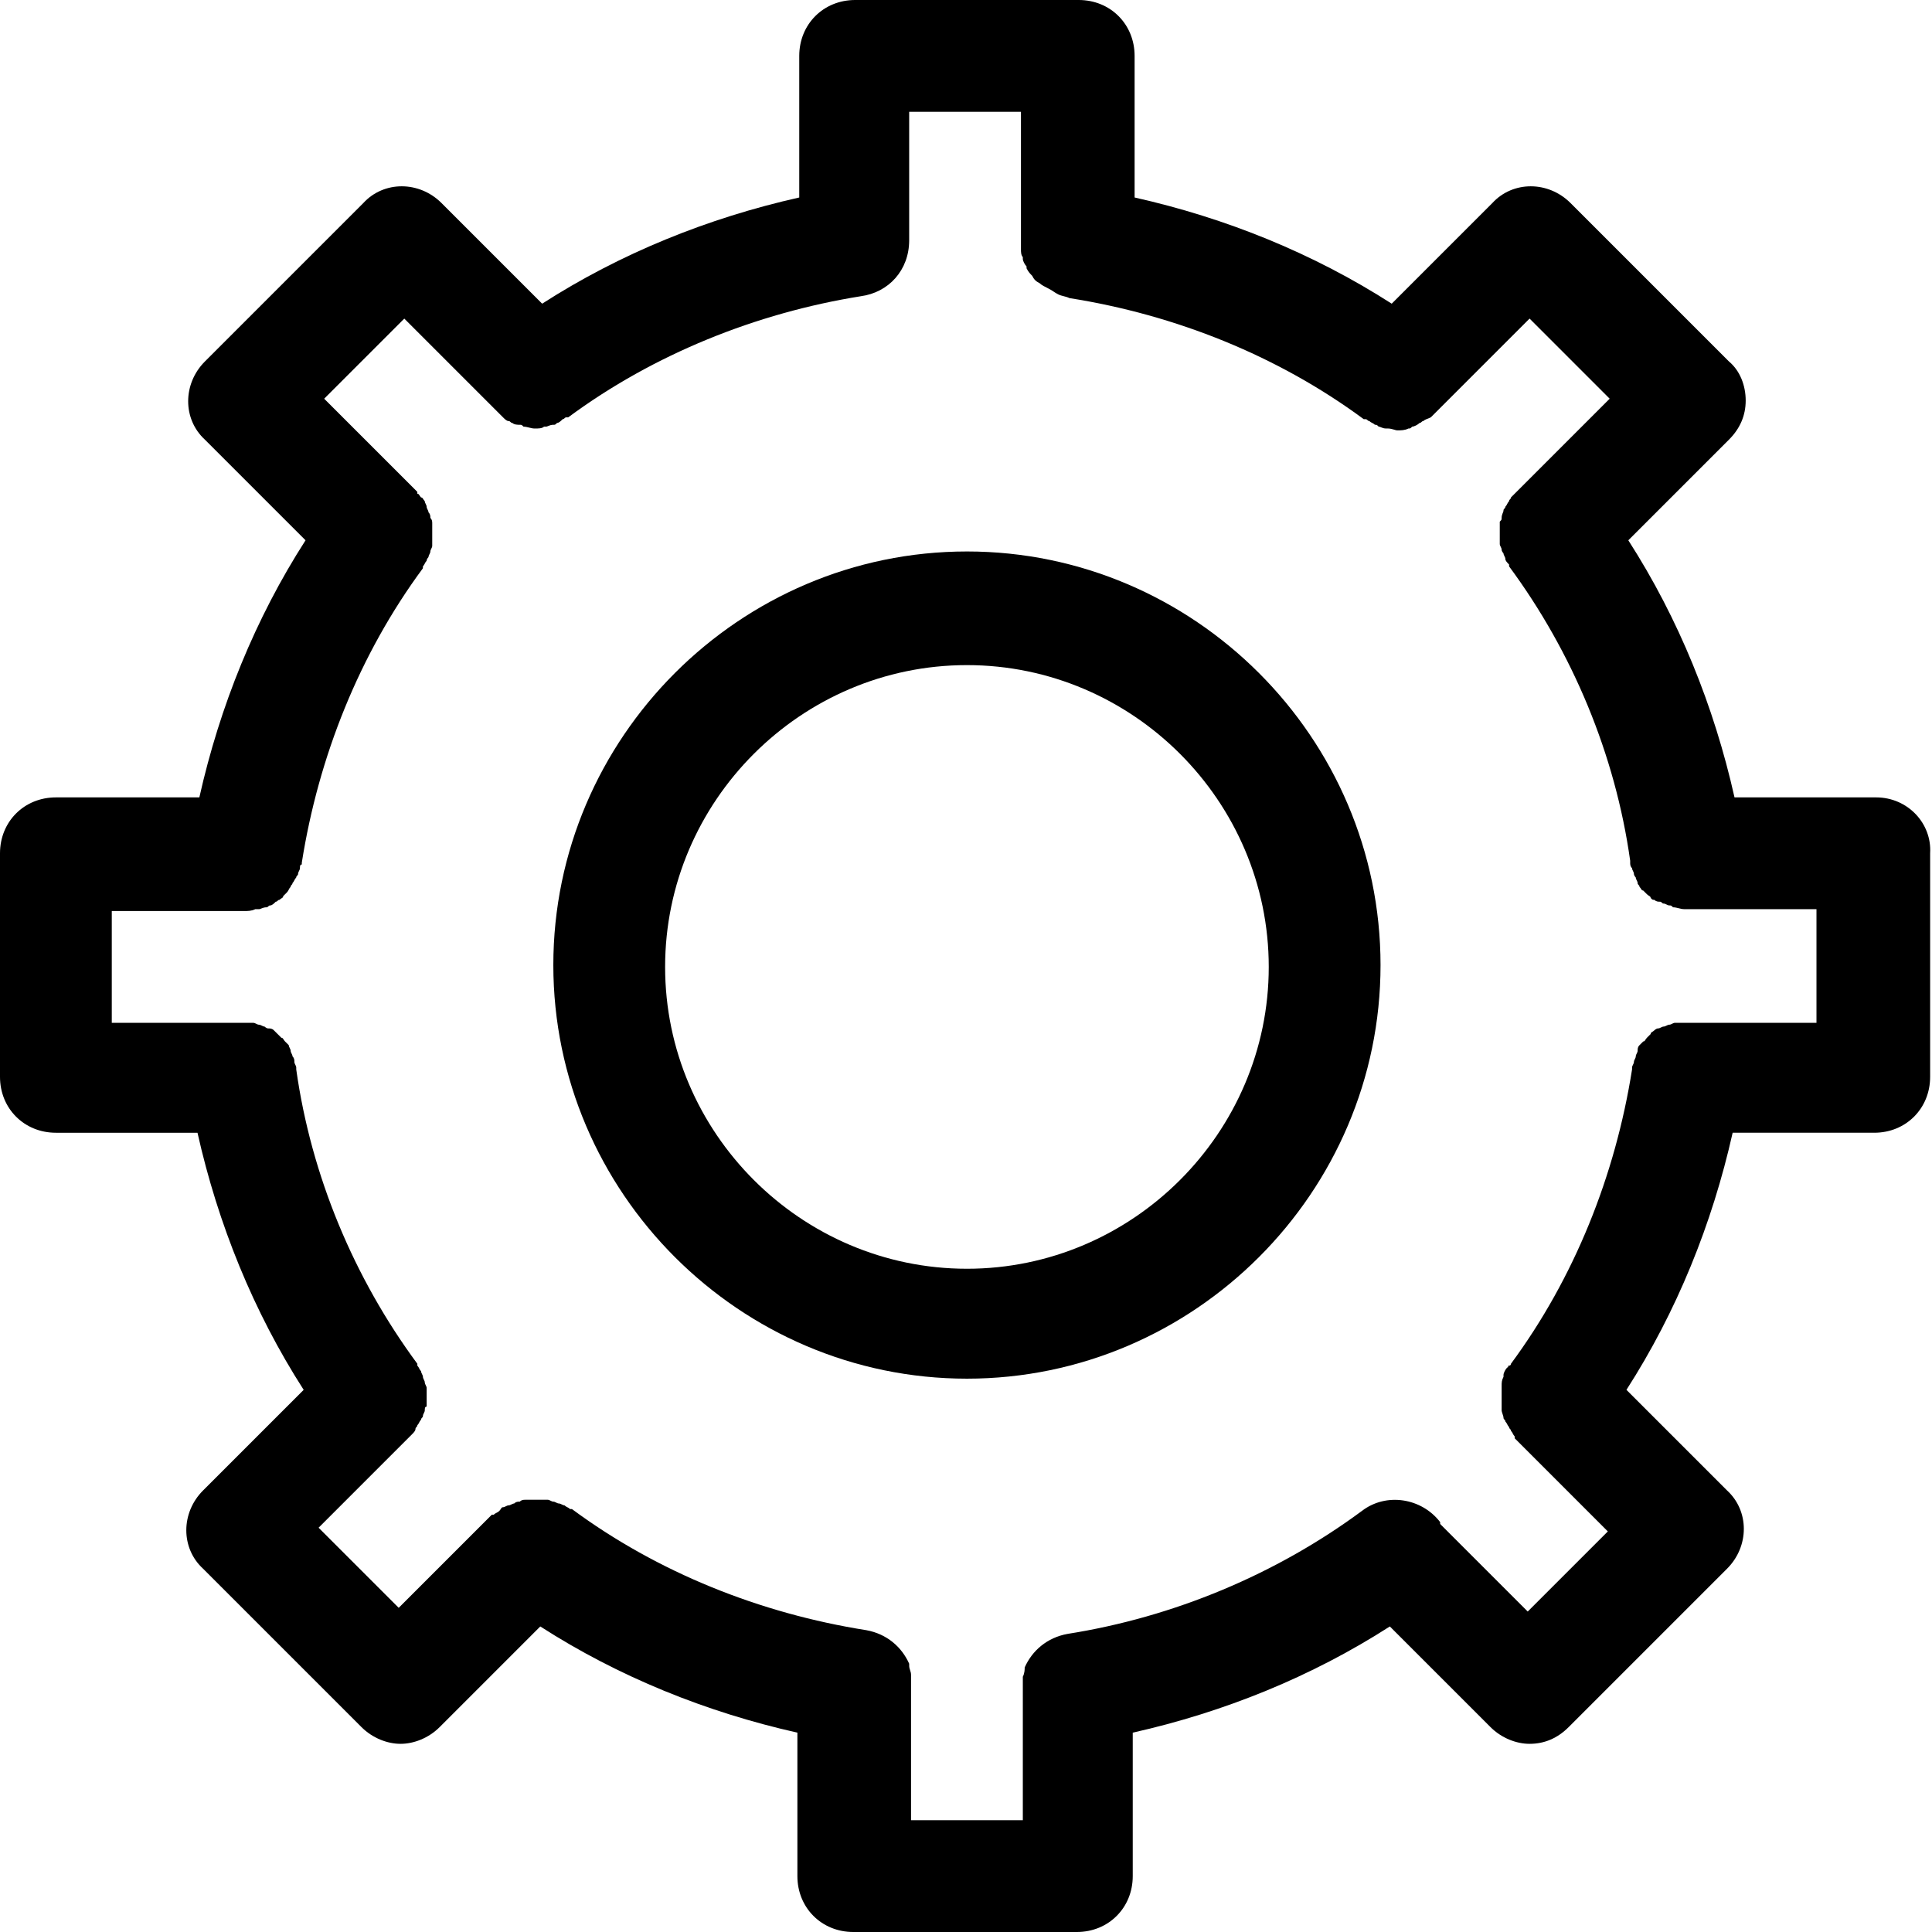 <svg xmlns="http://www.w3.org/2000/svg"  viewBox="0 0 103.7 103.7">
  <path d="M51.9 29.6c-12.2 0-22.2 10-22.2 22.2S39.7 74 51.9 74s22.2-10 22.2-22.2-10-22.2-22.2-22.2zm0 38.5c-8.9 0-16.2-7.3-16.2-16.2 0-8.9 7.3-16.2 16.2-16.2S68.1 43 68.1 51.9c0 8.9-7.3 16.2-16.2 16.2z"/>
  <path d="M100.7 42.8h-7.6c-1.1-4.9-3-9.6-5.7-13.8l5.4-5.4c.6-.6.9-1.3.9-2.1s-.3-1.6-.9-2.1l-8.5-8.5c-1.2-1.2-3.1-1.2-4.2 0l-5.4 5.4c-4.2-2.7-8.9-4.6-13.8-5.7V3c0-1.7-1.3-3-3-3h-12c-1.7 0-3 1.3-3 3v7.6c-4.9 1.1-9.6 3-13.8 5.7l-5.4-5.4c-1.2-1.2-3.1-1.2-4.2 0L11 19.4c-1.2 1.2-1.2 3.1 0 4.2l5.4 5.4c-2.7 4.2-4.6 8.9-5.7 13.8H3c-1.7 0-3 1.3-3 3v12c0 1.7 1.3 3 3 3h7.6c1.1 4.9 3 9.6 5.7 13.8L10.9 80c-1.2 1.2-1.2 3.1 0 4.2l8.5 8.5c.6.6 1.4.9 2.1.9s1.5-.3 2.1-.9l5.4-5.4c4.2 2.7 8.9 4.6 13.8 5.7v7.7c0 1.7 1.3 3 3 3h12c1.7 0 3-1.3 3-3V93c4.9-1.1 9.6-3 13.8-5.7l5.4 5.4c.6.6 1.4.9 2.1.9.8 0 1.5-.3 2.1-.9l8.5-8.5c1.2-1.2 1.2-3.1 0-4.2l-5.4-5.4c2.7-4.2 4.6-8.9 5.7-13.8h7.6c1.7 0 3-1.3 3-3v-12c.1-1.6-1.2-3-2.9-3zm-3 12.1h-7.1-.7c-.1 0-.2.1-.3.1s-.2.1-.3.1c-.1 0-.2.1-.3.1-.1 0-.2.1-.2.1-.1.1-.2.1-.2.2l-.2.2c-.1.1-.1.2-.2.2l-.2.2c-.1.1-.1.2-.1.3 0 .1-.1.2-.1.3 0 .1-.1.2-.1.3 0 .1-.1.2-.1.3v.1c-.9 5.7-3.1 11.2-6.5 15.8 0 0 0 .1-.1.1s0 .1-.1.1c-.1.1-.2.3-.2.4v.1c-.1.2-.1.3-.1.5v1.3c0 .1.1.3.1.4 0 .1.1.1.1.2.1.1.1.2.2.3 0 .1.1.1.1.2.1.1.1.2.2.3v.1l5 5-4.3 4.3-4.7-4.7v-.1c-1-1.3-2.9-1.6-4.2-.6-4.6 3.4-10.1 5.7-15.8 6.6-1.1.2-1.9.9-2.3 1.8 0 .1 0 .3-.1.5V97.7h-6v-7.1-.1-.4-.2c0-.2-.1-.3-.1-.5v-.1c-.4-.9-1.2-1.6-2.3-1.8-5.7-.9-11.2-3.1-15.8-6.5h-.1c-.1-.1-.2-.1-.3-.2-.1 0-.2-.1-.3-.1-.1 0-.2-.1-.3-.1-.1 0-.2-.1-.3-.1h-1.2c-.1 0-.2 0-.3.1-.1 0-.2 0-.3.1-.1 0-.2.1-.3.1-.1 0-.2.1-.3.1-.1 0-.1.1-.2.2s-.2.1-.3.2h-.1l-5 5-4.3-4.3 5-5c.1-.1.2-.2.2-.3 0-.1.1-.1.1-.2.1-.1.1-.2.2-.3 0-.1.1-.1.1-.2s.1-.2.1-.3c0-.1 0-.2.1-.2v-.3-.2-.3-.2c0-.1-.1-.2-.1-.3 0-.1-.1-.2-.1-.3 0-.1-.1-.2-.1-.3-.1-.1-.1-.2-.2-.3v-.1c-3.4-4.6-5.7-10.1-6.5-15.8v-.1c0-.1-.1-.2-.1-.3 0-.1 0-.2-.1-.3 0-.1-.1-.2-.1-.3 0-.1-.1-.2-.1-.3l-.2-.2c-.1-.1-.1-.2-.2-.2l-.2-.2-.2-.2c-.1-.1-.2-.1-.3-.1-.1 0-.2-.1-.2-.1-.1 0-.2-.1-.3-.1-.1 0-.2-.1-.3-.1H13 6v-6h7.1c.2 0 .4 0 .6-.1h.2c.1 0 .2-.1.4-.1.1 0 .1-.1.2-.1s.2-.1.3-.2c.1 0 .1-.1.2-.1.1-.1.2-.1.2-.2l.2-.2c.1-.1.1-.2.2-.3 0-.1.1-.1.1-.2.1-.1.1-.2.2-.3 0-.1.1-.1.1-.2s.1-.2.1-.3c0-.1 0-.2.1-.2v-.1c.9-5.7 3.1-11.2 6.5-15.8v-.1c.1-.1.1-.2.2-.3 0-.1.1-.2.1-.2 0-.1.1-.2.1-.3 0-.1.1-.2.1-.3V29v-.3-.3-.3c0-.1 0-.2-.1-.3 0-.1 0-.2-.1-.3 0-.1-.1-.2-.1-.3 0-.1-.1-.2-.1-.3-.1-.1-.1-.2-.2-.2-.1-.1-.1-.2-.2-.2v-.1l-5-5 4.3-4.3 5 5 .1.1.2.2c.1.1.2.2.3.2.1 0 .1.1.2.1.1.1.3.1.4.1.1 0 .1 0 .2.1.2 0 .4.1.6.1.2 0 .4 0 .5-.1h.1c.1 0 .2-.1.4-.1.1 0 .1 0 .2-.1.1 0 .2-.1.3-.2.1 0 .1-.1.2-.1h.1c4.6-3.4 10.1-5.6 15.7-6.5 1.5-.2 2.6-1.4 2.6-3V6h6V13.4c0 .1 0 .3.1.4v.1c0 .1.1.3.2.4v.1c.1.2.2.3.3.4.1.2.2.3.4.4.1.1.3.2.5.3.2.1.3.2.5.3.2.1.4.1.6.2 5.7.9 11.2 3.1 15.8 6.5h.1c.1 0 .1.1.2.1.1.1.2.1.3.2.1 0 .1 0 .2.1.1 0 .2.1.4.1h.1c.2 0 .4.1.5.1.2 0 .4 0 .6-.1.1 0 .1 0 .2-.1.1 0 .3-.1.4-.2.1 0 .1-.1.2-.1.1-.1.2-.1.4-.2l.2-.2.1-.1 5-5 4.3 4.3-5 5-.3.3c0 .1-.1.1-.1.2-.1.1-.1.2-.2.3 0 .1-.1.1-.1.2s-.1.2-.1.4c0 .1 0 .1-.1.2v1.2c0 .1.1.2.1.3 0 .1.1.2.1.2 0 .1.1.2.1.3 0 .1.1.2.2.3v.1c3.4 4.6 5.7 10.1 6.5 15.8v.1c0 .1 0 .2.1.3 0 .1.1.2.1.3 0 .1.1.2.1.2 0 .1.1.2.1.3 0 .1.1.1.1.2.1.1.1.2.2.2l.2.2c.1.1.2.1.2.2.1.1.1.1.2.1.1.1.2.1.3.1.1 0 .1.1.2.1s.2.1.3.1c.1 0 .1 0 .2.1.2 0 .4.1.6.1h7.1v6.1z"/>
</svg>
